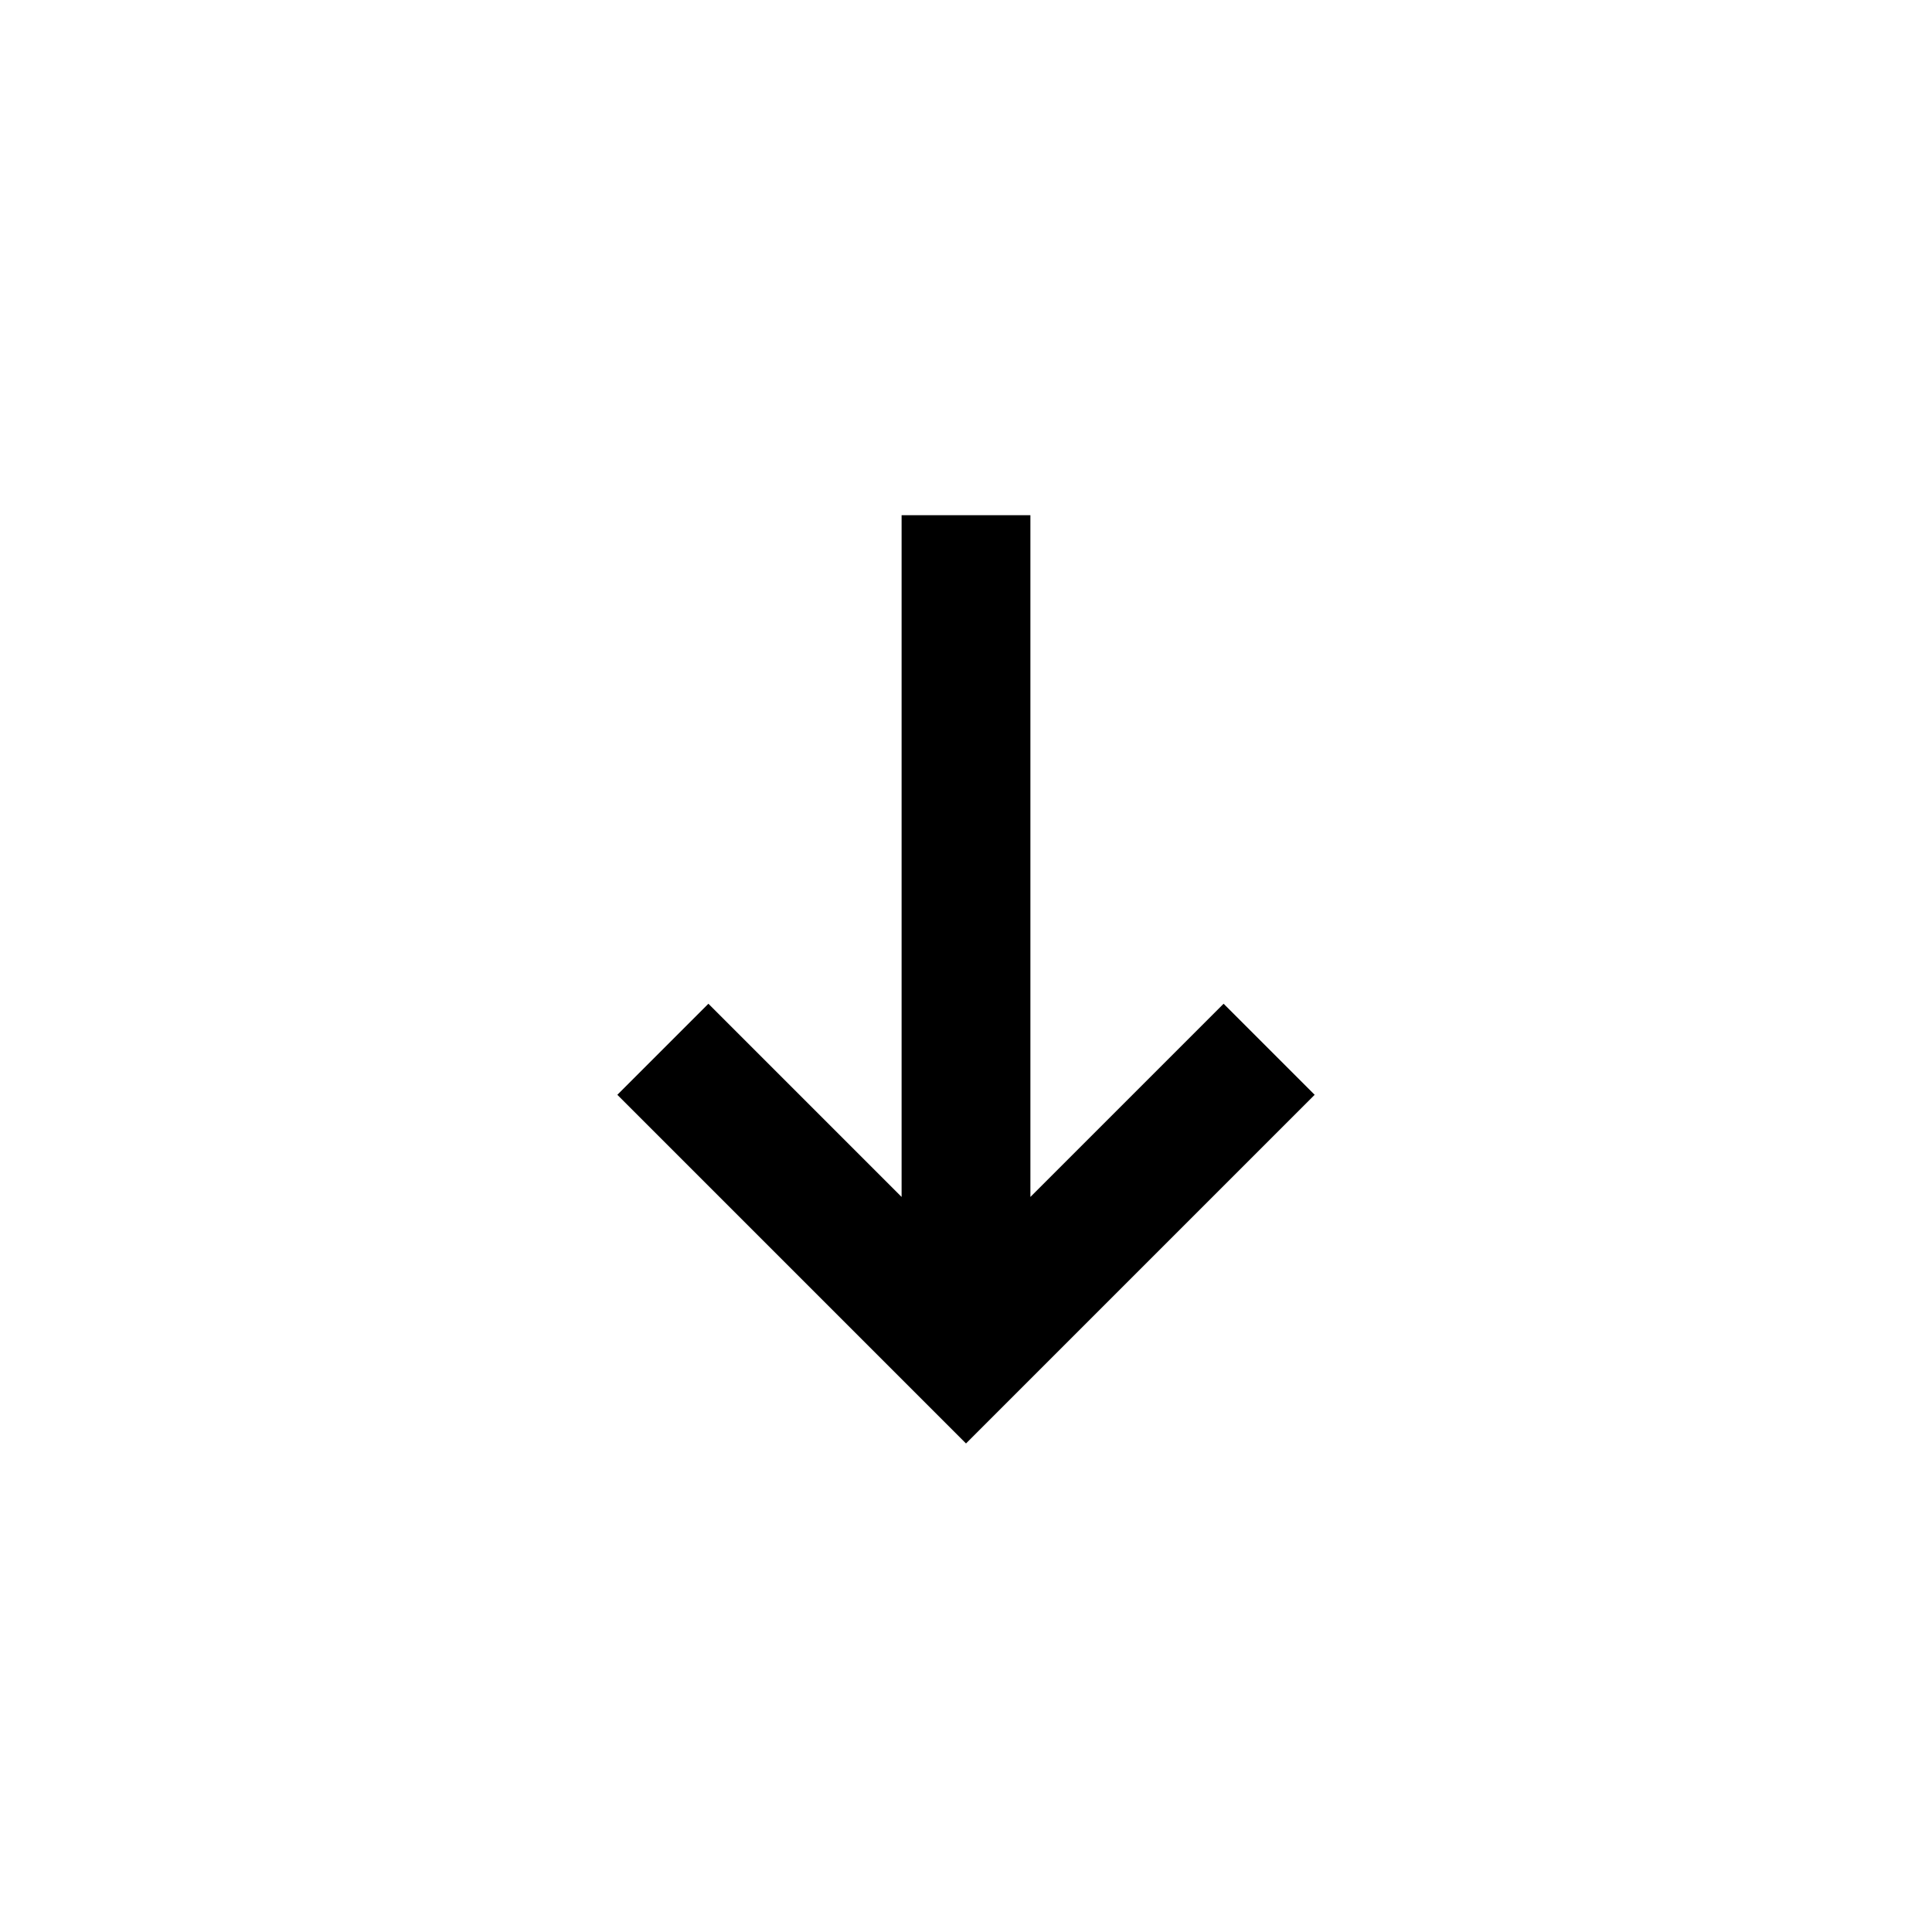 <?xml version="1.0" encoding="utf-8"?>
<svg width="800px" height="800px" viewBox="0 0 15 15" fill="none" xmlns="http://www.w3.org/2000/svg">
<path fill-rule="evenodd" clip-rule="evenodd" d="M8 4L8 9.293L9.5 7.793L10.207 8.5L7.5 11.207L4.793 8.5L5.5 7.793L7 9.293L7 4H8Z" fill="#000000"/>
</svg>